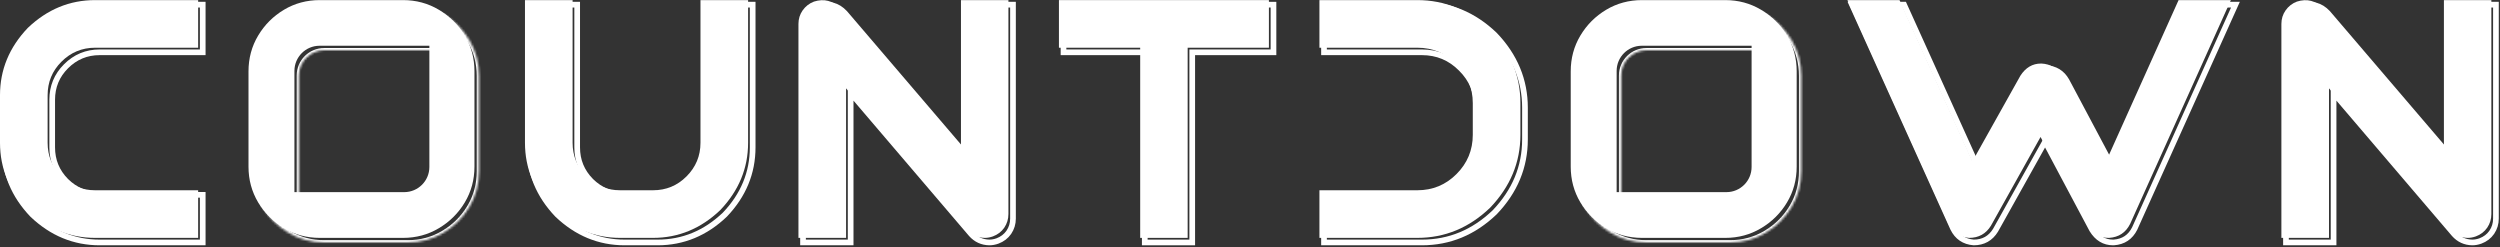 <svg width="1093" height="108" viewBox="0 0 1093 108" fill="none" xmlns="http://www.w3.org/2000/svg">
<rect x="0" y="0" width="1093" height="108" fill="#333333" stroke="none"/>
<mask id="path-1-outside-1_578_522" maskUnits="userSpaceOnUse" x="0" y="0.044" width="1093" height="108" fill="black">
<rect fill="white" y="0.044" width="1093" height="108"/>
<path d="M43.568 106C32.454 106 22.651 101.947 14.157 93.843C6.052 85.35 2 75.546 2 64.432V43.612C2 32.498 6.052 22.694 14.157 14.201C22.651 6.096 32.454 2.044 43.568 2.044H88.63V22.864H43.568C37.841 22.864 32.939 24.903 28.863 28.979C24.834 33.008 22.82 37.885 22.82 43.612V64.432C22.82 70.159 24.834 75.061 28.863 79.137C32.939 83.165 37.841 85.18 43.568 85.18H88.63V106H43.568Z"/>
<path d="M273.086 106C261.972 106 252.169 101.947 243.676 93.843C235.571 85.35 231.518 75.546 231.518 64.432V2.044H252.339V64.432C252.339 70.159 254.353 75.061 258.381 79.137C262.458 83.165 267.36 85.18 273.086 85.18H287.5C293.227 85.18 298.105 83.165 302.133 79.137C306.21 75.061 308.248 70.159 308.248 64.432V2.044H329.068V64.432C329.068 75.546 325.016 85.35 316.911 93.843C308.418 101.947 298.614 106 287.5 106H273.086Z"/>
<path d="M371.903 40.627V106H351.082V12.454C351.082 10.27 351.689 8.305 352.902 6.557C354.164 4.762 355.814 3.476 357.853 2.699C362.318 1.292 366.152 2.287 369.355 5.684L422.134 67.417V2.044H442.881V95.59C442.881 97.774 442.274 99.763 441.061 101.559C439.848 103.306 438.198 104.568 436.111 105.345C434.897 105.782 433.708 106 432.544 106C429.389 105.951 426.744 104.738 424.609 102.36L371.903 40.627Z"/>
<path d="M500.494 106V22.864H464.968V2.044H556.767V22.864H521.241V106H500.494Z"/>
<path d="M621.659 2.044C633.695 2.044 644.299 6.436 653.472 15.22C662.305 24.442 666.721 35.07 666.721 47.106V60.938C666.721 72.974 662.305 83.602 653.472 92.823C644.299 101.608 633.695 106 621.659 106H578.854V85.18H621.659C628.357 85.18 634.059 82.826 638.767 78.118C643.523 73.362 645.901 67.635 645.901 60.938V47.106C645.901 40.409 643.523 34.706 638.767 29.998C634.059 25.242 628.357 22.864 621.659 22.864H578.854V2.044H621.659Z"/>
<path d="M923.029 72.003L954.478 2.044H977.337L933.294 99.885C931.401 103.67 928.344 105.709 924.121 106C924.024 106 923.927 106 923.83 106C919.996 106 916.939 104.156 914.658 100.467L894.129 61.884L872.435 100.686C870.251 104.228 867.072 106 862.898 106C858.724 105.66 855.715 103.622 853.871 99.885L809.683 2.044H832.468L864.354 72.513L885.32 35.094C887.601 31.552 890.61 29.78 894.347 29.78C894.396 29.78 894.444 29.78 894.493 29.78C898.521 29.974 901.53 31.818 903.52 35.313L923.029 72.003Z"/>
<path d="M1020.24 40.627V106H999.424V12.454C999.424 10.27 1000.03 8.305 1001.24 6.557C1002.51 4.762 1004.16 3.476 1006.19 2.699C1010.66 1.292 1014.49 2.287 1017.7 5.684L1070.48 67.417V2.044H1091.22V95.59C1091.22 97.774 1090.62 99.763 1089.4 101.559C1088.19 103.306 1086.54 104.568 1084.45 105.345C1083.24 105.782 1082.05 106 1080.89 106C1077.73 105.951 1075.09 104.738 1072.95 102.36L1020.24 40.627Z"/>
</mask>
<path d="M43.568 106C32.454 106 22.651 101.947 14.157 93.843C6.052 85.35 2 75.546 2 64.432V43.612C2 32.498 6.052 22.694 14.157 14.201C22.651 6.096 32.454 2.044 43.568 2.044H88.63V22.864H43.568C37.841 22.864 32.939 24.903 28.863 28.979C24.834 33.008 22.82 37.885 22.82 43.612V64.432C22.82 70.159 24.834 75.061 28.863 79.137C32.939 83.165 37.841 85.18 43.568 85.18H88.63V106H43.568Z" stroke="white" stroke-width="2.485" mask="url(#path-1-outside-1_578_522)"/>
<path d="M273.086 106C261.972 106 252.169 101.947 243.676 93.843C235.571 85.35 231.518 75.546 231.518 64.432V2.044H252.339V64.432C252.339 70.159 254.353 75.061 258.381 79.137C262.458 83.165 267.36 85.18 273.086 85.18H287.5C293.227 85.18 298.105 83.165 302.133 79.137C306.21 75.061 308.248 70.159 308.248 64.432V2.044H329.068V64.432C329.068 75.546 325.016 85.35 316.911 93.843C308.418 101.947 298.614 106 287.5 106H273.086Z" stroke="white" stroke-width="2.485" mask="url(#path-1-outside-1_578_522)"/>
<path d="M371.903 40.627V106H351.082V12.454C351.082 10.27 351.689 8.305 352.902 6.557C354.164 4.762 355.814 3.476 357.853 2.699C362.318 1.292 366.152 2.287 369.355 5.684L422.134 67.417V2.044H442.881V95.59C442.881 97.774 442.274 99.763 441.061 101.559C439.848 103.306 438.198 104.568 436.111 105.345C434.897 105.782 433.708 106 432.544 106C429.389 105.951 426.744 104.738 424.609 102.36L371.903 40.627Z" stroke="white" stroke-width="2.485" mask="url(#path-1-outside-1_578_522)"/>
<path d="M500.494 106V22.864H464.968V2.044H556.767V22.864H521.241V106H500.494Z" stroke="white" stroke-width="2.485" mask="url(#path-1-outside-1_578_522)"/>
<path d="M621.659 2.044C633.695 2.044 644.299 6.436 653.472 15.22C662.305 24.442 666.721 35.07 666.721 47.106V60.938C666.721 72.974 662.305 83.602 653.472 92.823C644.299 101.608 633.695 106 621.659 106H578.854V85.18H621.659C628.357 85.18 634.059 82.826 638.767 78.118C643.523 73.362 645.901 67.635 645.901 60.938V47.106C645.901 40.409 643.523 34.706 638.767 29.998C634.059 25.242 628.357 22.864 621.659 22.864H578.854V2.044H621.659Z" stroke="white" stroke-width="2.485" mask="url(#path-1-outside-1_578_522)"/>
<path d="M923.029 72.003L954.478 2.044H977.337L933.294 99.885C931.401 103.67 928.344 105.709 924.121 106C924.024 106 923.927 106 923.83 106C919.996 106 916.939 104.156 914.658 100.467L894.129 61.884L872.435 100.686C870.251 104.228 867.072 106 862.898 106C858.724 105.66 855.715 103.622 853.871 99.885L809.683 2.044H832.468L864.354 72.513L885.32 35.094C887.601 31.552 890.61 29.78 894.347 29.78C894.396 29.78 894.444 29.78 894.493 29.78C898.521 29.974 901.53 31.818 903.52 35.313L923.029 72.003Z" stroke="white" stroke-width="2.485" mask="url(#path-1-outside-1_578_522)"/>
<path d="M1020.24 40.627V106H999.424V12.454C999.424 10.27 1000.03 8.305 1001.24 6.557C1002.51 4.762 1004.16 3.476 1006.19 2.699C1010.66 1.292 1014.49 2.287 1017.7 5.684L1070.48 67.417V2.044H1091.22V95.59C1091.22 97.774 1090.62 99.763 1089.4 101.559C1088.19 103.306 1086.54 104.568 1084.45 105.345C1083.24 105.782 1082.05 106 1080.89 106C1077.73 105.951 1075.09 104.738 1072.95 102.36L1020.24 40.627Z" stroke="white" stroke-width="2.485" mask="url(#path-1-outside-1_578_522)"/>
<mask id="path-2-inside-2_578_522" fill="white">
<path fill-rule="evenodd" clip-rule="evenodd" d="M141.802 2.044H178.201C183.928 2.044 189.145 3.451 193.853 6.266C198.609 9.081 202.395 12.842 205.21 17.55C208.024 22.258 209.432 27.475 209.432 33.202V74.842C209.432 80.569 208.024 85.786 205.21 90.494C202.395 95.201 198.609 98.963 193.853 101.778C189.145 104.592 183.928 106 178.201 106H141.802C136.075 106 130.858 104.592 126.151 101.778C121.443 98.963 117.682 95.201 114.867 90.494C112.052 85.786 110.645 80.569 110.645 74.842V33.202C110.645 27.475 112.052 22.258 114.867 17.55C117.682 12.842 121.443 9.081 126.151 6.266C130.858 3.451 136.075 2.044 141.802 2.044ZM141.721 22C135.646 22 130.721 26.925 130.721 33V86H178.721C184.796 86 189.721 81.075 189.721 75V22H141.721Z"/>
</mask>
<path d="M193.853 6.266L193.34 7.125L193.344 7.127L193.853 6.266ZM193.853 101.778L193.344 100.917L193.34 100.919L193.853 101.778ZM130.721 86H129.721V87H130.721V86ZM189.721 22H190.721V21H189.721V22ZM178.201 1.044H141.802V3.044H178.201V1.044ZM194.366 5.408C189.496 2.496 184.101 1.044 178.201 1.044V3.044C183.756 3.044 188.794 4.407 193.34 7.125L194.366 5.408ZM206.068 17.037C203.167 12.185 199.261 8.305 194.362 5.406L193.344 7.127C197.958 9.857 201.623 13.5 204.351 18.063L206.068 17.037ZM210.432 33.202C210.432 27.302 208.98 21.907 206.068 17.037L204.351 18.063C207.069 22.609 208.432 27.647 208.432 33.202H210.432ZM210.432 74.842V33.202H208.432V74.842H210.432ZM206.068 91.007C208.98 86.137 210.432 80.741 210.432 74.842H208.432C208.432 80.397 207.069 85.435 204.351 89.981L206.068 91.007ZM194.362 102.638C199.261 99.739 203.167 95.859 206.068 91.007L204.351 89.981C201.623 94.544 197.958 98.186 193.344 100.917L194.362 102.638ZM178.201 107C184.101 107 189.496 105.548 194.366 102.636L193.34 100.919C188.794 103.637 183.756 105 178.201 105V107ZM141.802 107H178.201V105H141.802V107ZM125.637 102.636C130.507 105.548 135.903 107 141.802 107V105C136.248 105 131.209 103.637 126.664 100.919L125.637 102.636ZM114.009 91.007C116.908 95.856 120.788 99.736 125.637 102.636L126.664 100.919C122.098 98.189 118.455 94.547 115.725 89.981L114.009 91.007ZM109.645 74.842C109.645 80.741 111.097 86.137 114.009 91.007L115.725 89.981C113.007 85.435 111.645 80.397 111.645 74.842H109.645ZM109.645 33.202V74.842H111.645V33.202H109.645ZM114.009 17.037C111.097 21.907 109.645 27.302 109.645 33.202H111.645C111.645 27.647 113.007 22.609 115.725 18.063L114.009 17.037ZM125.637 5.408C120.788 8.308 116.908 12.187 114.009 17.037L115.725 18.063C118.455 13.497 122.098 9.855 126.664 7.125L125.637 5.408ZM141.802 1.044C135.903 1.044 130.507 2.496 125.637 5.408L126.664 7.125C131.209 4.407 136.248 3.044 141.802 3.044V1.044ZM131.721 33C131.721 27.477 136.198 23 141.721 23V21C135.093 21 129.721 26.373 129.721 33H131.721ZM131.721 86V33H129.721V86H131.721ZM178.721 85H130.721V87H178.721V85ZM188.721 75C188.721 80.523 184.244 85 178.721 85V87C185.348 87 190.721 81.627 190.721 75H188.721ZM188.721 22V75H190.721V22H188.721ZM141.721 23H189.721V21H141.721V23Z" fill="white" mask="url(#path-2-inside-2_578_522)"/>
<mask id="path-4-inside-3_578_522" fill="white">
<path fill-rule="evenodd" clip-rule="evenodd" d="M719.878 2.044H756.278C762.004 2.044 767.222 3.451 771.929 6.266C776.685 9.081 780.471 12.842 783.286 17.55C786.101 22.258 787.508 27.475 787.508 33.202V74.842C787.508 80.569 786.101 85.786 783.286 90.494C780.471 95.201 776.685 98.963 771.929 101.778C767.222 104.592 762.004 106 756.278 106H719.878C714.152 106 708.934 104.592 704.227 101.778C699.519 98.963 695.758 95.201 692.943 90.494C690.128 85.786 688.721 80.569 688.721 74.842V33.202C688.721 27.475 690.128 22.258 692.943 17.55C695.758 12.842 699.519 9.081 704.227 6.266C708.934 3.451 714.152 2.044 719.878 2.044ZM719.797 22C713.722 22 708.797 26.925 708.797 33V86H756.797C762.872 86 767.797 81.075 767.797 75V22H719.797Z"/>
</mask>
<path d="M771.929 6.266L771.416 7.125L771.42 7.127L771.929 6.266ZM771.929 101.778L771.42 100.917L771.416 100.919L771.929 101.778ZM708.797 86H707.797V87H708.797V86ZM767.797 22H768.797V21H767.797V22ZM756.278 1.044H719.878V3.044H756.278V1.044ZM772.442 5.408C767.573 2.496 762.177 1.044 756.278 1.044V3.044C761.832 3.044 766.87 4.407 771.416 7.125L772.442 5.408ZM784.144 17.037C781.243 12.185 777.337 8.305 772.438 5.406L771.42 7.127C776.034 9.857 779.699 13.5 782.427 18.063L784.144 17.037ZM788.508 33.202C788.508 27.302 787.056 21.907 784.144 17.037L782.427 18.063C785.145 22.609 786.508 27.647 786.508 33.202H788.508ZM788.508 74.842V33.202H786.508V74.842H788.508ZM784.144 91.007C787.056 86.137 788.508 80.741 788.508 74.842H786.508C786.508 80.397 785.145 85.435 782.427 89.981L784.144 91.007ZM772.438 102.638C777.337 99.739 781.243 95.859 784.144 91.007L782.427 89.981C779.699 94.544 776.034 98.186 771.42 100.917L772.438 102.638ZM756.278 107C762.177 107 767.573 105.548 772.442 102.636L771.416 100.919C766.87 103.637 761.832 105 756.278 105V107ZM719.878 107H756.278V105H719.878V107ZM703.714 102.636C708.583 105.548 713.979 107 719.878 107V105C714.324 105 709.285 103.637 704.74 100.919L703.714 102.636ZM692.085 91.007C694.984 95.856 698.864 99.736 703.714 102.636L704.74 100.919C700.174 98.189 696.531 94.547 693.801 89.981L692.085 91.007ZM687.721 74.842C687.721 80.741 689.173 86.137 692.085 91.007L693.801 89.981C691.083 85.435 689.721 80.397 689.721 74.842H687.721ZM687.721 33.202V74.842H689.721V33.202H687.721ZM692.085 17.037C689.173 21.907 687.721 27.302 687.721 33.202H689.721C689.721 27.647 691.083 22.609 693.801 18.063L692.085 17.037ZM703.714 5.408C698.864 8.308 694.984 12.187 692.085 17.037L693.801 18.063C696.531 13.497 700.174 9.855 704.74 7.125L703.714 5.408ZM719.878 1.044C713.979 1.044 708.583 2.496 703.714 5.408L704.74 7.125C709.285 4.407 714.324 3.044 719.878 3.044V1.044ZM709.797 33C709.797 27.477 714.274 23 719.797 23V21C713.169 21 707.797 26.373 707.797 33H709.797ZM709.797 86V33H707.797V86H709.797ZM756.797 85H708.797V87H756.797V85ZM766.797 75C766.797 80.523 762.32 85 756.797 85V87C763.424 87 768.797 81.627 768.797 75H766.797ZM766.797 22V75H768.797V22H766.797ZM719.797 23H767.797V21H719.797V23Z" fill="white" mask="url(#path-4-inside-3_578_522)"/>
<path d="M41.568 104C30.454 104 20.651 99.948 12.157 91.843C4.052 83.35 0 73.546 0 62.432V41.612C0 30.498 4.052 20.694 12.157 12.201C20.651 4.096 30.454 0.044 41.568 0.044H86.63V20.864H41.568C35.841 20.864 30.939 22.903 26.863 26.979C22.834 31.008 20.82 35.885 20.82 41.612V62.432C20.82 68.159 22.834 73.061 26.863 77.137C30.939 81.165 35.841 83.18 41.568 83.18H86.63V104H41.568Z" fill="white"/>
<path d="M271.086 104C259.972 104 250.169 99.948 241.676 91.843C233.571 83.35 229.518 73.546 229.518 62.432V0.044H250.339V62.432C250.339 68.159 252.353 73.061 256.381 77.137C260.458 81.165 265.36 83.18 271.086 83.18H285.5C291.227 83.18 296.105 81.165 300.133 77.137C304.21 73.061 306.248 68.159 306.248 62.432V0.044H327.068V62.432C327.068 73.546 323.016 83.35 314.911 91.843C306.418 99.948 296.614 104 285.5 104H271.086Z" fill="white"/>
<path d="M369.903 38.627V104H349.082V10.454C349.082 8.27 349.689 6.305 350.902 4.557C352.164 2.762 353.814 1.476 355.853 0.699C360.318 -0.708 364.152 0.287 367.355 3.684L420.134 65.417V0.044H440.881V93.59C440.881 95.774 440.274 97.763 439.061 99.559C437.848 101.306 436.198 102.568 434.111 103.345C432.897 103.782 431.708 104 430.544 104C427.389 103.951 424.744 102.738 422.609 100.36L369.903 38.627Z" fill="white"/>
<path d="M498.494 104V20.864H462.968V0.044H554.767V20.864H519.241V104H498.494Z" fill="white"/>
<path d="M619.659 0.044C631.695 0.044 642.299 4.436 651.472 13.22C660.305 22.442 664.721 33.07 664.721 45.106V58.938C664.721 70.974 660.305 81.602 651.472 90.823C642.299 99.608 631.695 104 619.659 104H576.854V83.18H619.659C626.357 83.18 632.059 80.826 636.767 76.118C641.523 71.362 643.901 65.635 643.901 58.938V45.106C643.901 38.409 641.523 32.706 636.767 27.998C632.059 23.242 626.357 20.864 619.659 20.864H576.854V0.044H619.659Z" fill="white"/>
<path d="M921.029 70.003L952.478 0.044H975.337L931.294 97.885C929.401 101.67 926.344 103.709 922.121 104C922.024 104 921.927 104 921.83 104C917.996 104 914.939 102.156 912.658 98.467L892.129 59.884L870.435 98.686C868.251 102.228 865.072 104 860.898 104C856.724 103.66 853.715 101.622 851.871 97.885L807.683 0.044H830.468L862.354 70.513L883.32 33.094C885.601 29.552 888.61 27.78 892.347 27.78C892.396 27.78 892.444 27.78 892.493 27.78C896.521 27.974 899.53 29.818 901.52 33.313L921.029 70.003Z" fill="white"/>
<path d="M1018.24 38.627V104H997.424V10.454C997.424 8.27 998.031 6.305 999.244 4.557C1000.51 2.762 1002.16 1.476 1004.19 0.699C1008.66 -0.708 1012.49 0.287 1015.7 3.684L1068.48 65.417V0.044H1089.22V93.59C1089.22 95.774 1088.62 97.763 1087.4 99.559C1086.19 101.306 1084.54 102.568 1082.45 103.345C1081.24 103.782 1080.05 104 1078.89 104C1075.73 103.951 1073.09 102.738 1070.95 100.36L1018.24 38.627Z" fill="white"/>
<path fill-rule="evenodd" clip-rule="evenodd" d="M139.803 0.044H176.201C181.928 0.044 187.145 1.451 191.854 4.266C196.609 7.081 200.395 10.842 203.209 15.55C206.023 20.258 207.432 25.475 207.432 31.202V72.842C207.432 78.569 206.023 83.786 203.209 88.494C200.395 93.202 196.609 96.963 191.854 99.778C187.145 102.592 181.928 104 176.201 104H139.803C134.076 104 128.857 102.592 124.15 99.778C119.443 96.963 115.682 93.202 112.867 88.494C110.053 83.786 108.645 78.569 108.645 72.842V31.202C108.645 25.475 110.053 20.258 112.867 15.55C115.682 10.842 119.443 7.081 124.15 4.266C128.857 1.451 134.076 0.044 139.803 0.044ZM139.721 20C133.646 20 128.721 24.925 128.721 31V84H176.721C182.795 84 187.721 79.075 187.721 73V20H139.721Z" fill="white"/>
<path fill-rule="evenodd" clip-rule="evenodd" d="M717.878 0.044H754.278C760.004 0.044 765.222 1.451 769.929 4.266C774.685 7.081 778.471 10.842 781.286 15.55C784.101 20.258 785.508 25.475 785.508 31.202V72.842C785.508 78.569 784.101 83.786 781.286 88.494C778.471 93.201 774.685 96.963 769.929 99.778C765.222 102.592 760.004 104 754.278 104H717.878C712.152 104 706.934 102.592 702.227 99.778C697.519 96.963 693.758 93.201 690.943 88.494C688.128 83.786 686.721 78.569 686.721 72.842V31.202C686.721 25.475 688.128 20.258 690.943 15.55C693.758 10.842 697.519 7.081 702.227 4.266C706.934 1.451 712.152 0.044 717.878 0.044ZM717.797 20C711.722 20 706.797 24.925 706.797 31V84H754.797C760.872 84 765.797 79.075 765.797 73V20H717.797Z" fill="white"/>
</svg>
